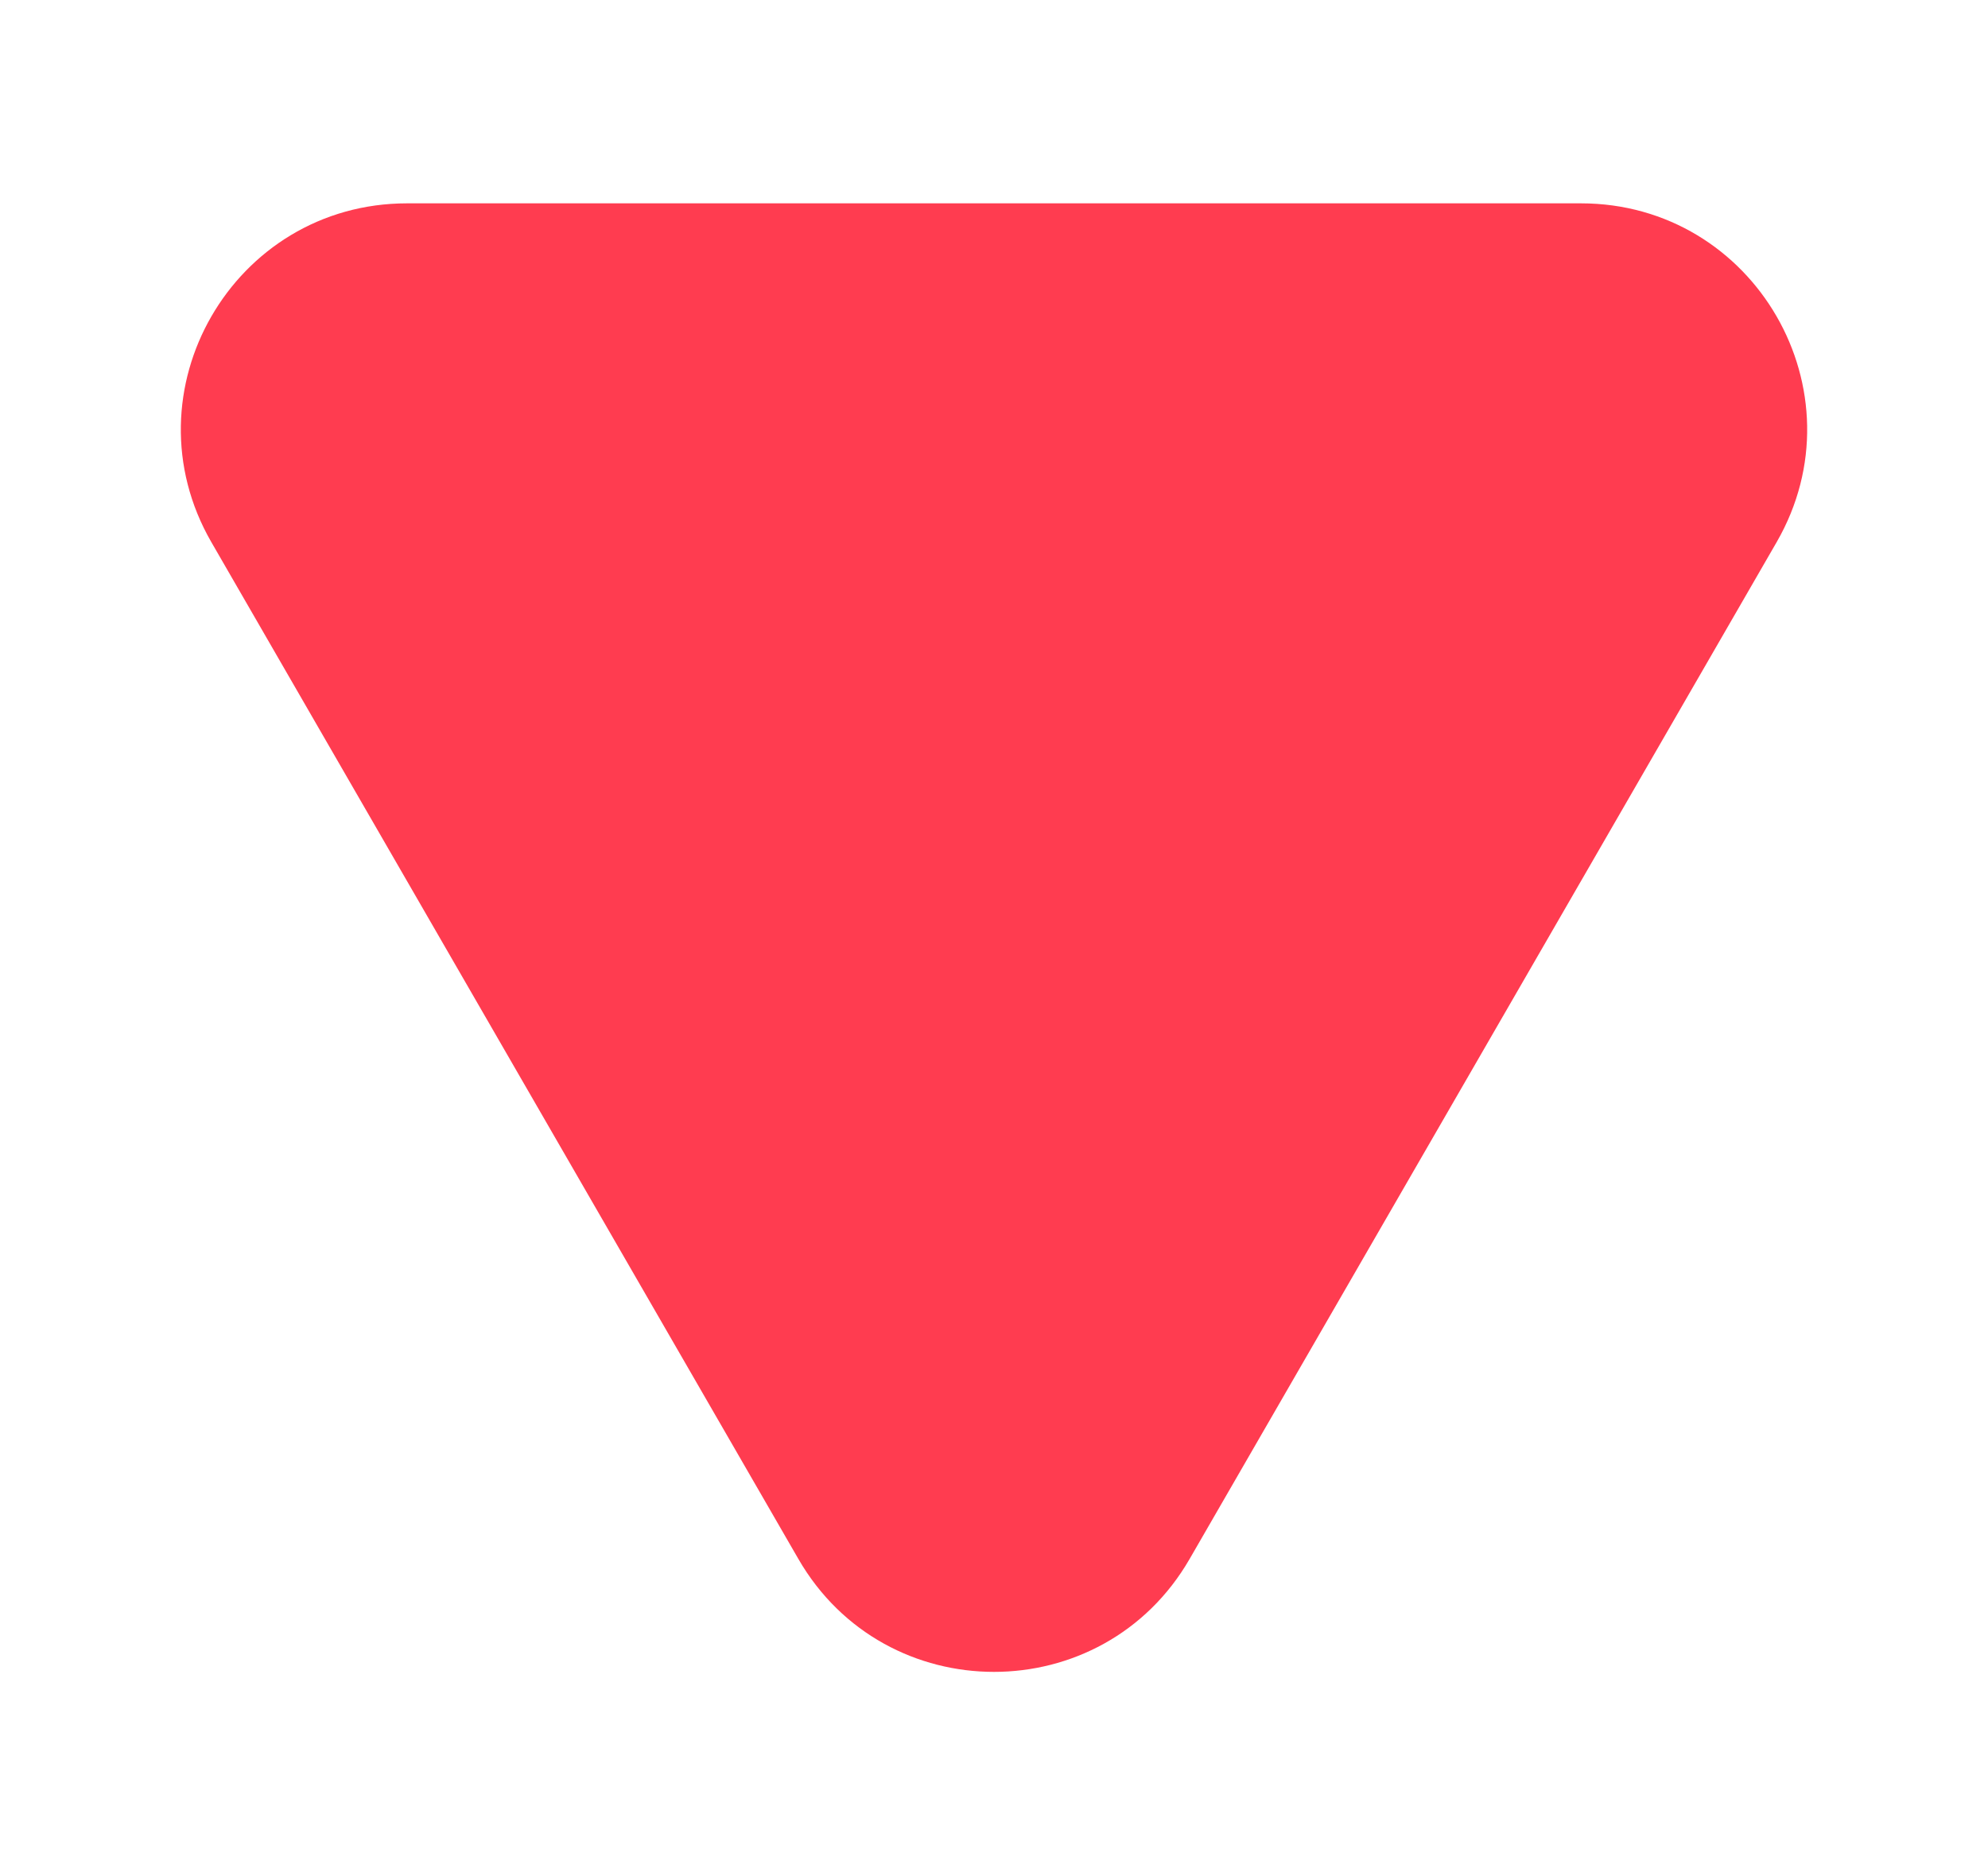 <?xml version="1.0" encoding="UTF-8"?> <svg xmlns="http://www.w3.org/2000/svg" width="44" height="41" viewBox="0 0 44 41" fill="none"> <g filter="url(#filter0_d_212_121)"> <path d="M17.67 30.5C19.594 33.833 24.406 33.833 26.33 30.5L39.321 8C41.245 4.667 38.839 0.5 34.99 0.5H9.01C5.161 0.5 2.755 4.667 4.679 8L17.67 30.5Z" fill="#FF3C50"></path> </g> <defs> <filter id="filter0_d_212_121" x="0.002" y="0.5" width="43.996" height="40.5" filterUnits="userSpaceOnUse" color-interpolation-filters="sRGB"> <feFlood flood-opacity="0" result="BackgroundImageFix"></feFlood> <feColorMatrix in="SourceAlpha" type="matrix" values="0 0 0 0 0 0 0 0 0 0 0 0 0 0 0 0 0 0 127 0" result="hardAlpha"></feColorMatrix> <feOffset dy="4"></feOffset> <feGaussianBlur stdDeviation="2"></feGaussianBlur> <feComposite in2="hardAlpha" operator="out"></feComposite> <feColorMatrix type="matrix" values="0 0 0 0 0 0 0 0 0 0 0 0 0 0 0 0 0 0 0.25 0"></feColorMatrix> <feBlend mode="normal" in2="BackgroundImageFix" result="effect1_dropShadow_212_121"></feBlend> <feBlend mode="normal" in="SourceGraphic" in2="effect1_dropShadow_212_121" result="shape"></feBlend> </filter> </defs> </svg> 